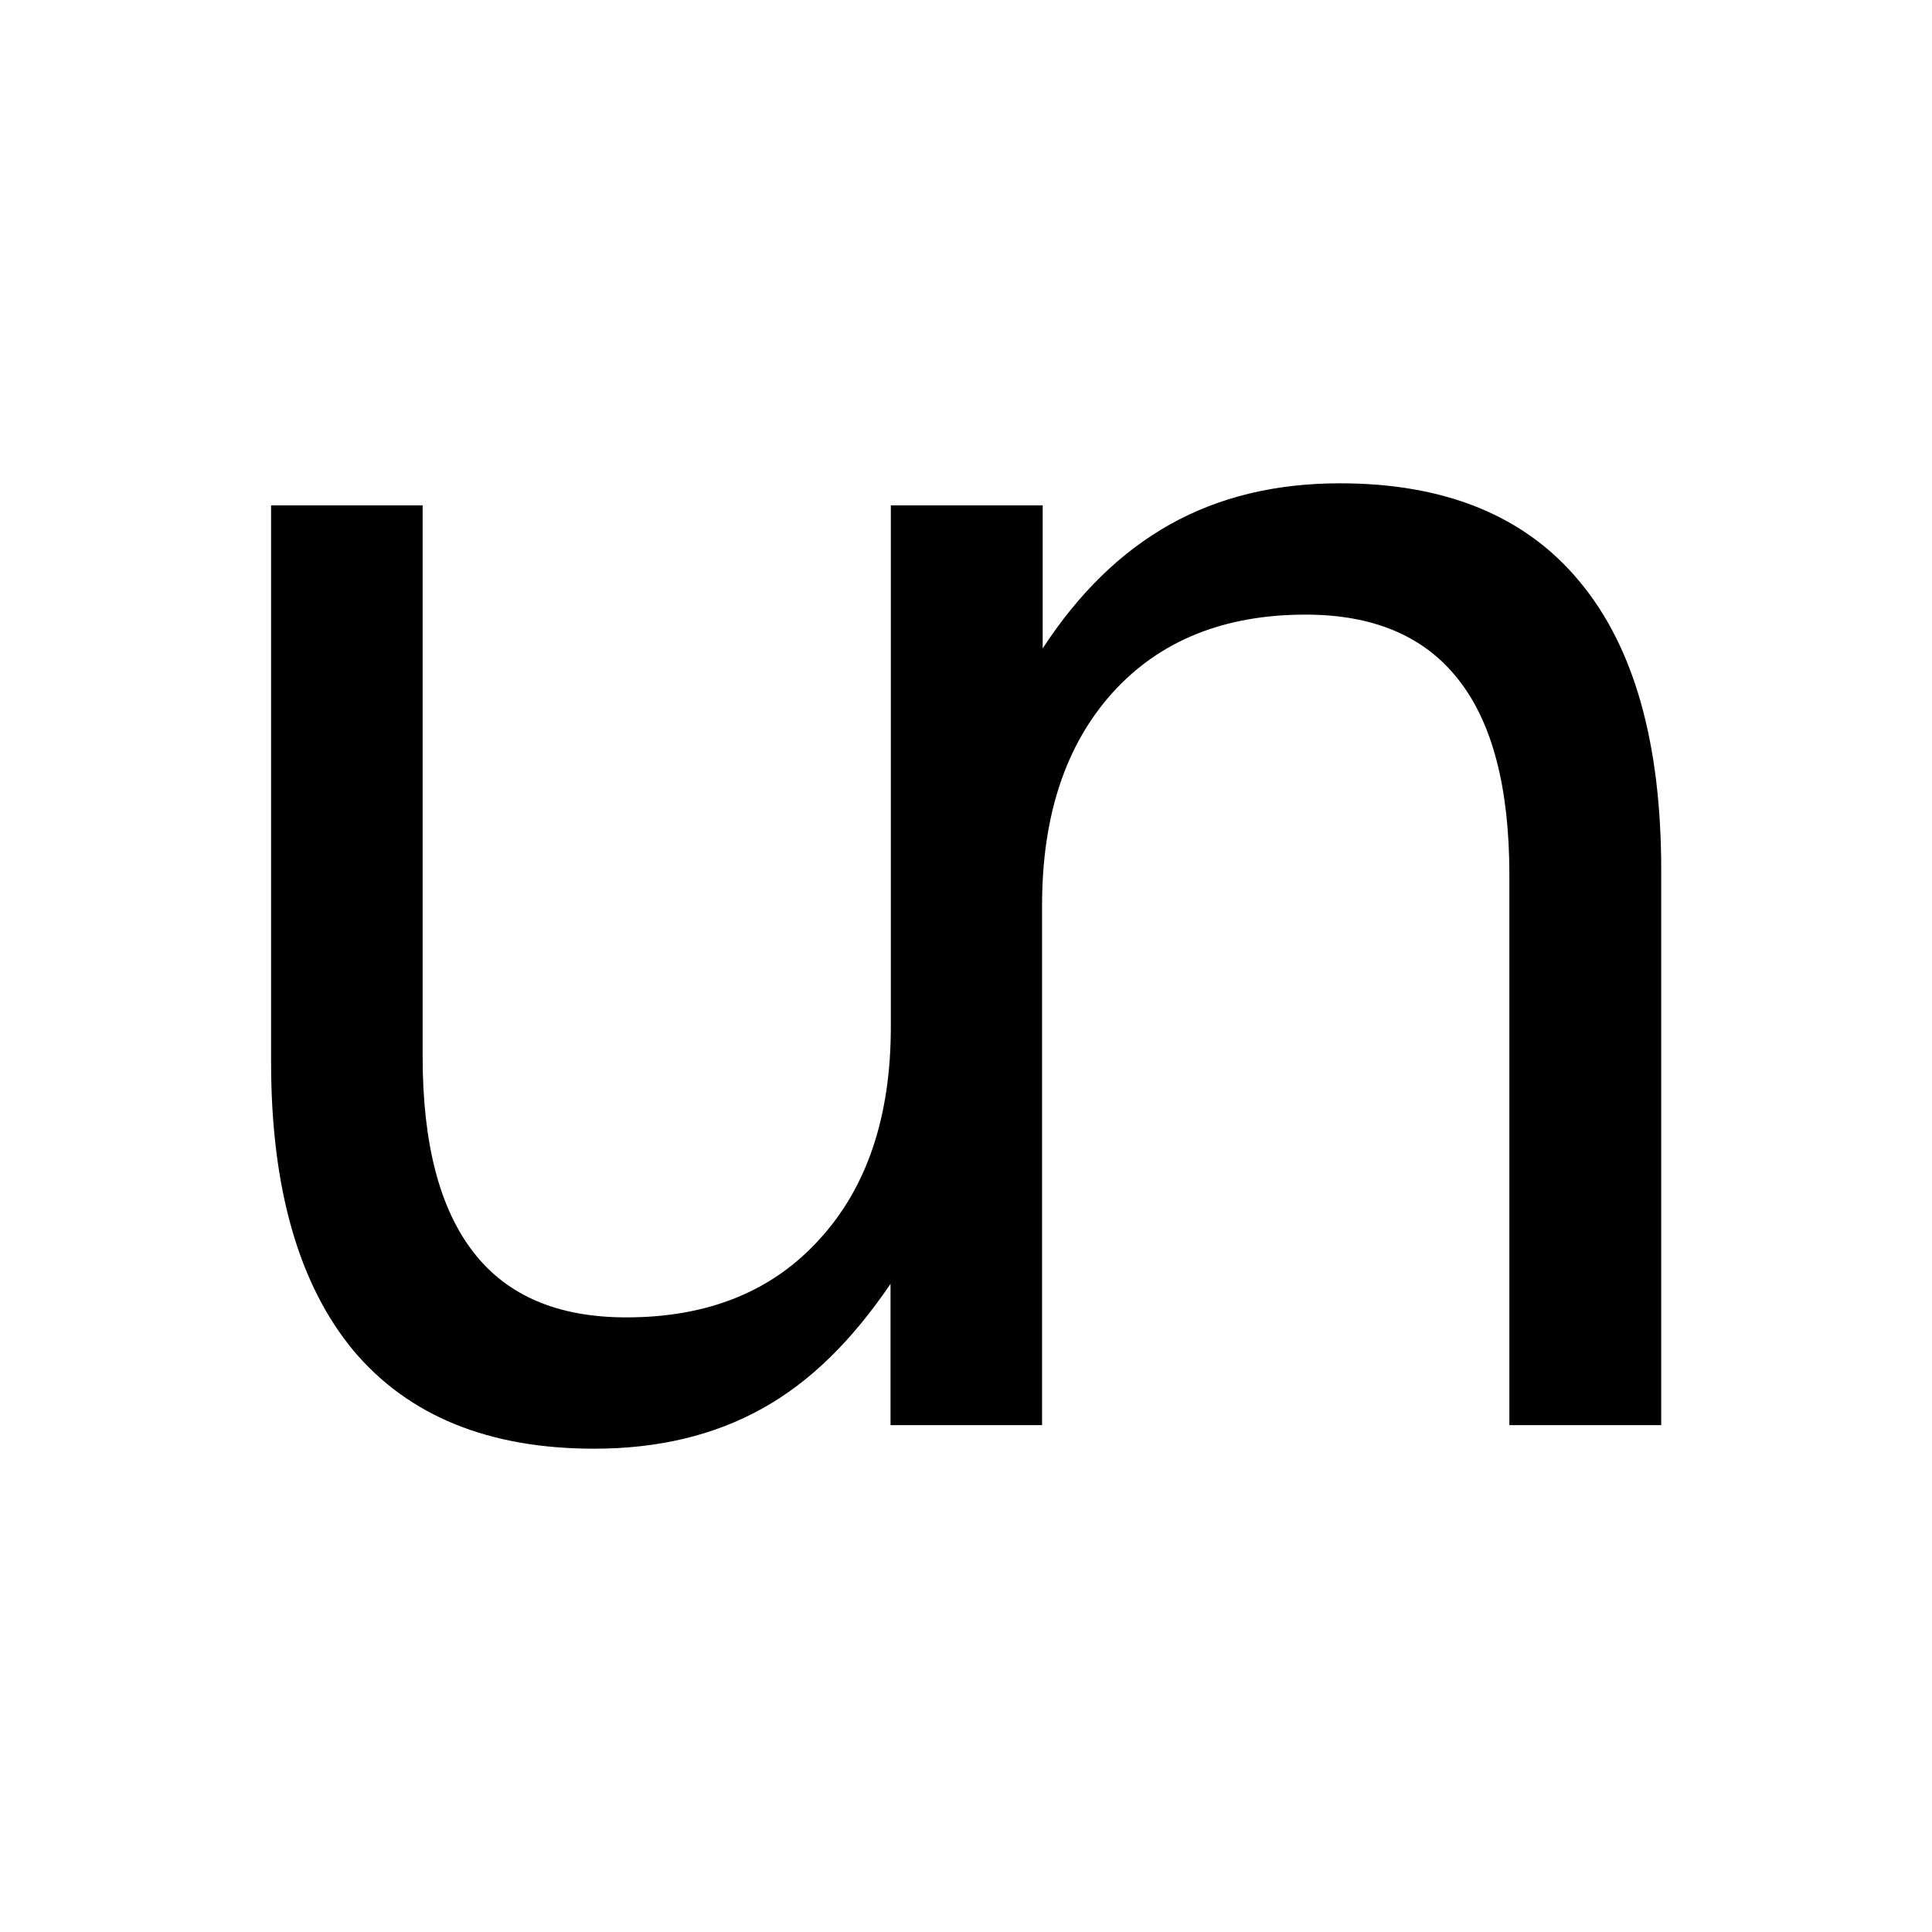 <!-- SPDX-FileCopyrightText: V <v@unfathomable.blue> -->
<!-- SPDX-License-Identifier: LicenseRef-NONE -->

<svg xmlns="http://www.w3.org/2000/svg" width="64" height="64">
  <path d="M29.5 47.2v-4.67c-1.26 1.85-2.63 3.23-4.25 4.13c-1.6.89-3.45 1.33-5.57 1.33-3.5 0-6.16-1.09-7.98-3.26-1.8-2.18-2.72-5.36-2.72-9.55V16.74H14v18.25c0 2.89.56 5.05 1.69 6.5 1.12 1.44 2.8 2.15 5.06 2.15 2.7 0 4.83-.86 6.39-2.58 1.58-1.72 2.37-4.07 2.37-7.05V16.74h5.03v4.74c1.2-1.84 2.6-3.2 4.22-4.11 1.63-.91 3.5-1.36 5.63-1.36 3.5 0 6.15 1.09 7.94 3.26 1.8 2.16 2.7 5.34 2.7 9.55v18.39H50V28.99c0-2.89-.56-5.05-1.69-6.48-1.12-1.43-2.8-2.15-5.06-2.15-2.7 0-4.83.86-6.39 2.58-1.56 1.73-2.34 4.08-2.34 7.05v17.22H29.5"/>
</svg>
